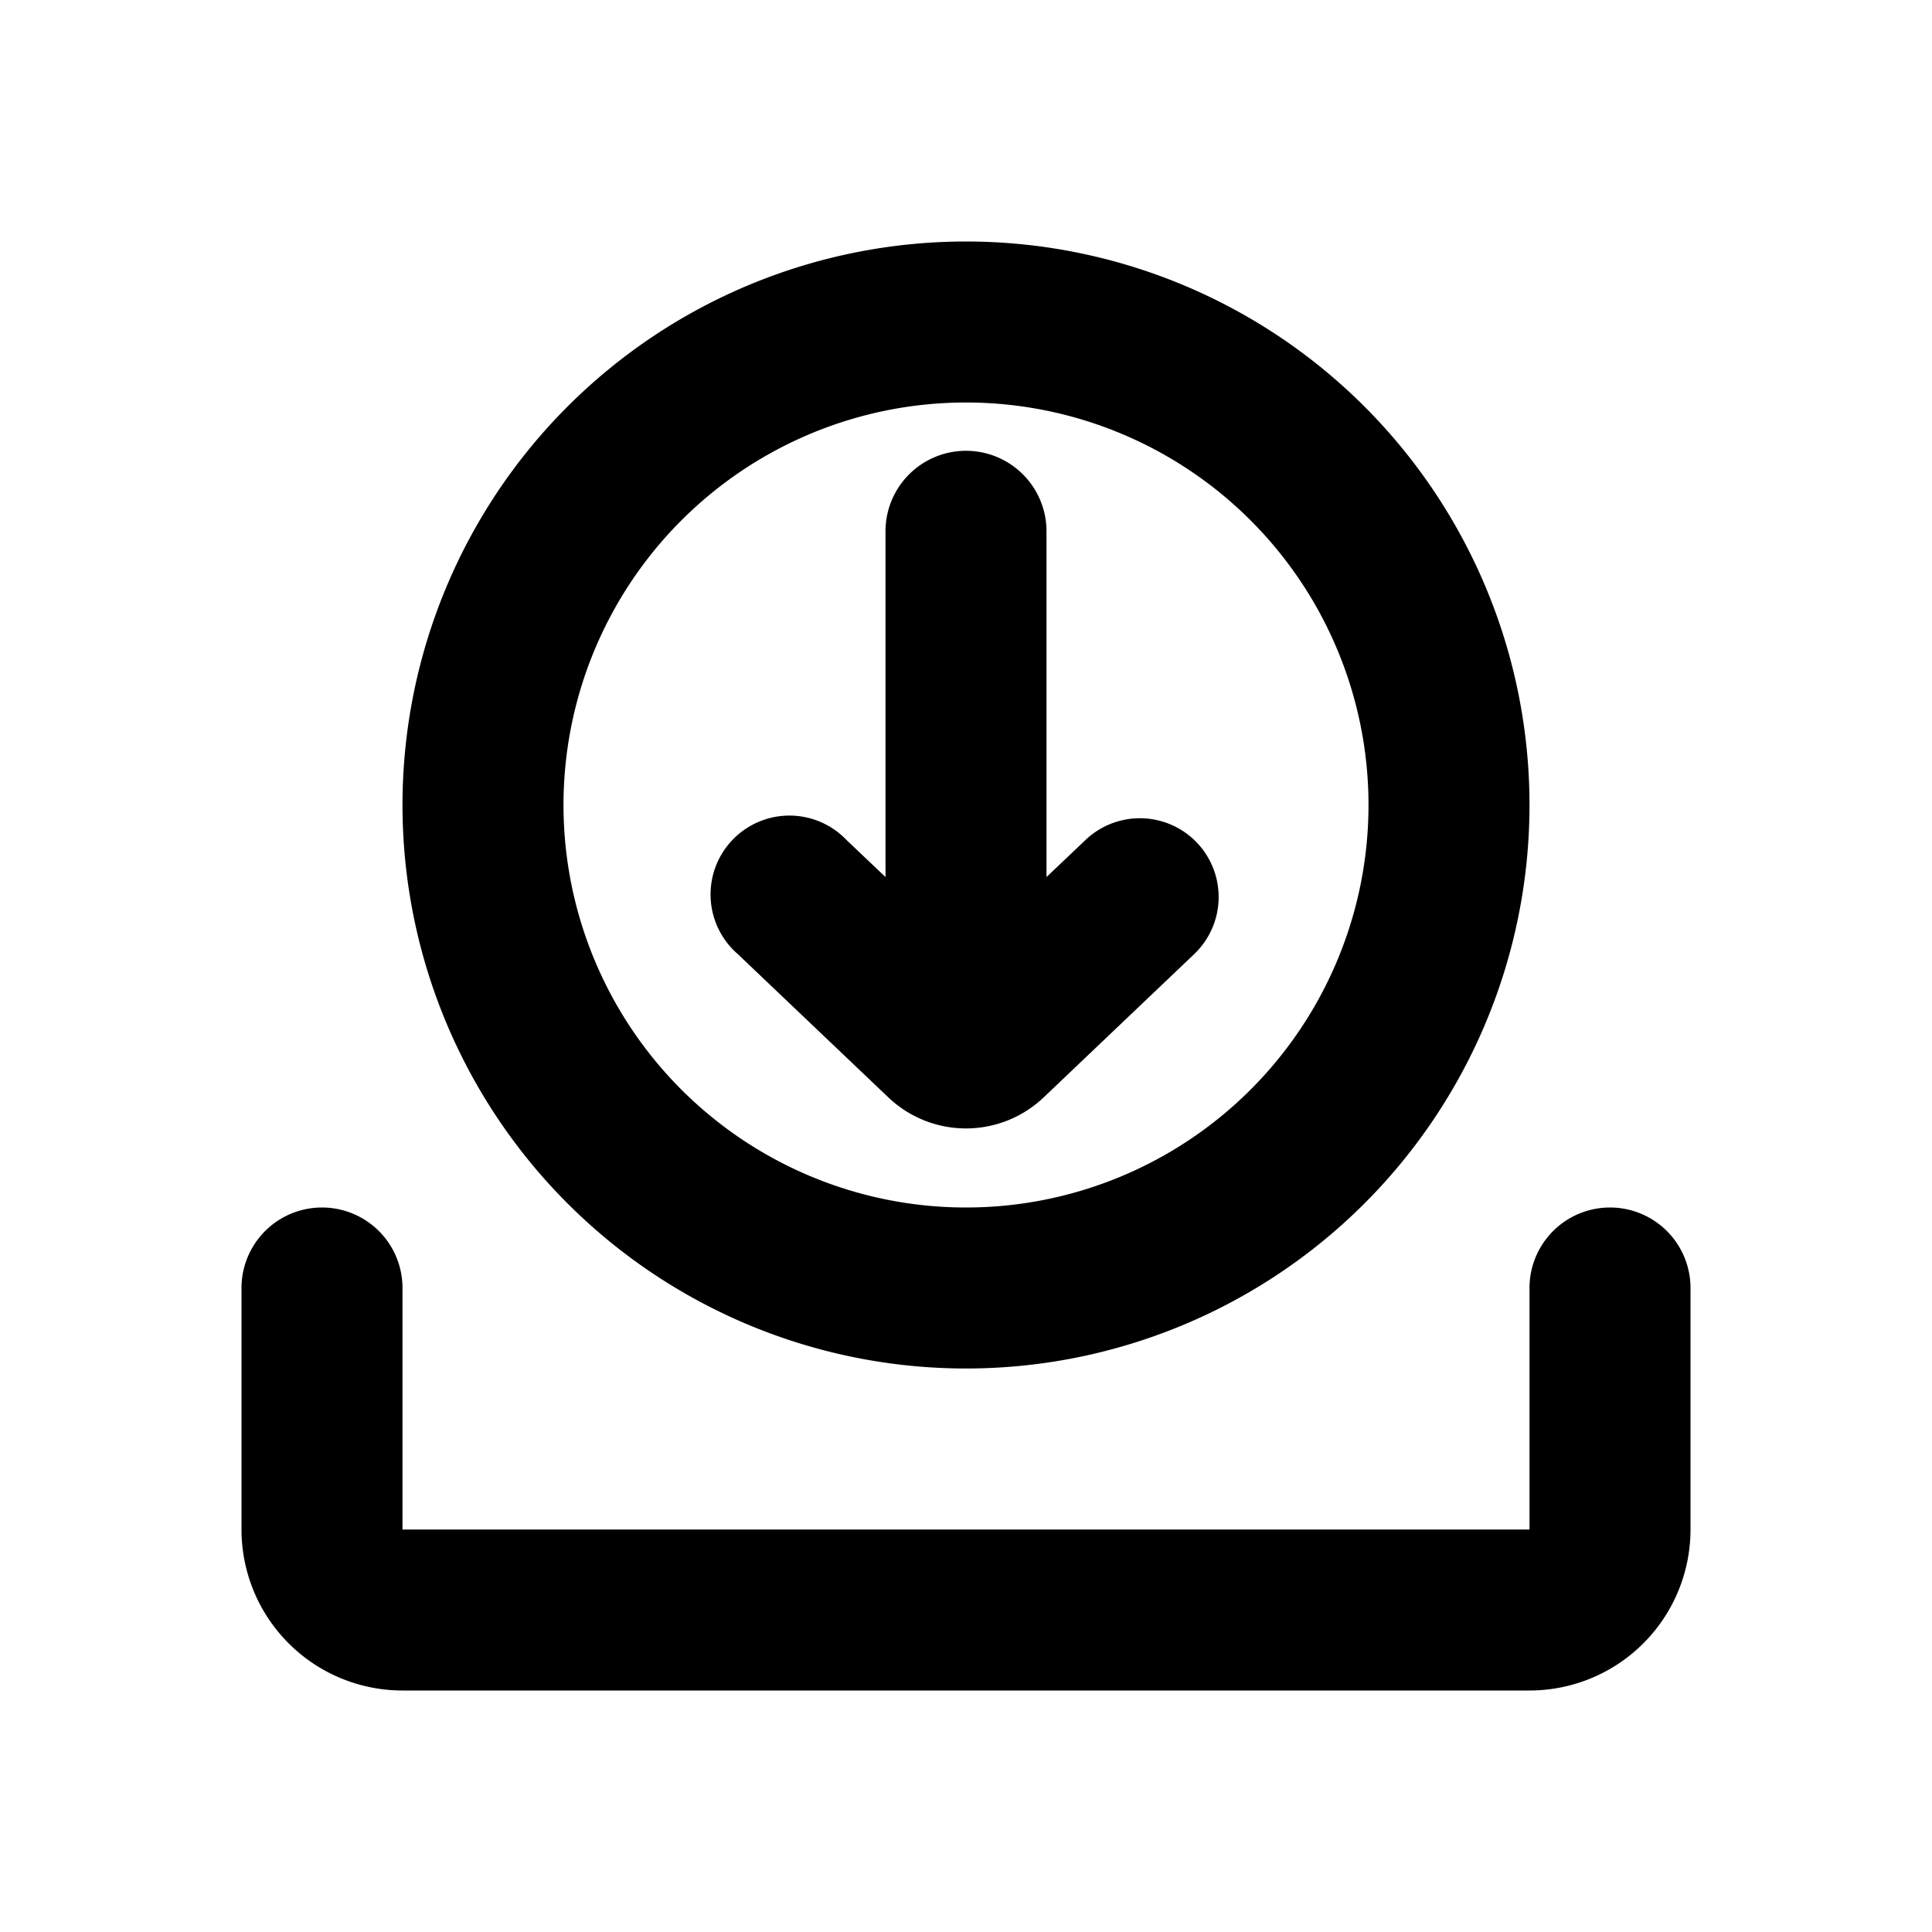 <svg xmlns="http://www.w3.org/2000/svg" fill="currentColor" viewBox="0 0 24 24"><path d="M14.835 10.434a.98.98 0 0 1 0 1.418l-1.87 1.78a1.4 1.4 0 0 1-1.93 0l-1.87-1.78a.98.98 0 1 1 1.35-1.418l.485.461V6.6a1 1 0 1 1 2 0v4.295l.485-.461a.98.98 0 0 1 1.35 0z"/><path fill-rule="evenodd" d="M19 10a7 7 0 1 1-14 0 7 7 0 0 1 14 0zm-2 0a5 5 0 1 1-10 0 5 5 0 0 1 10 0z" clip-rule="evenodd"/><path d="M5 16a1 1 0 1 0-2 0v3a2 2 0 0 0 2 2h14a2 2 0 0 0 2-2v-3a1 1 0 1 0-2 0v3H5v-3z"/></svg>